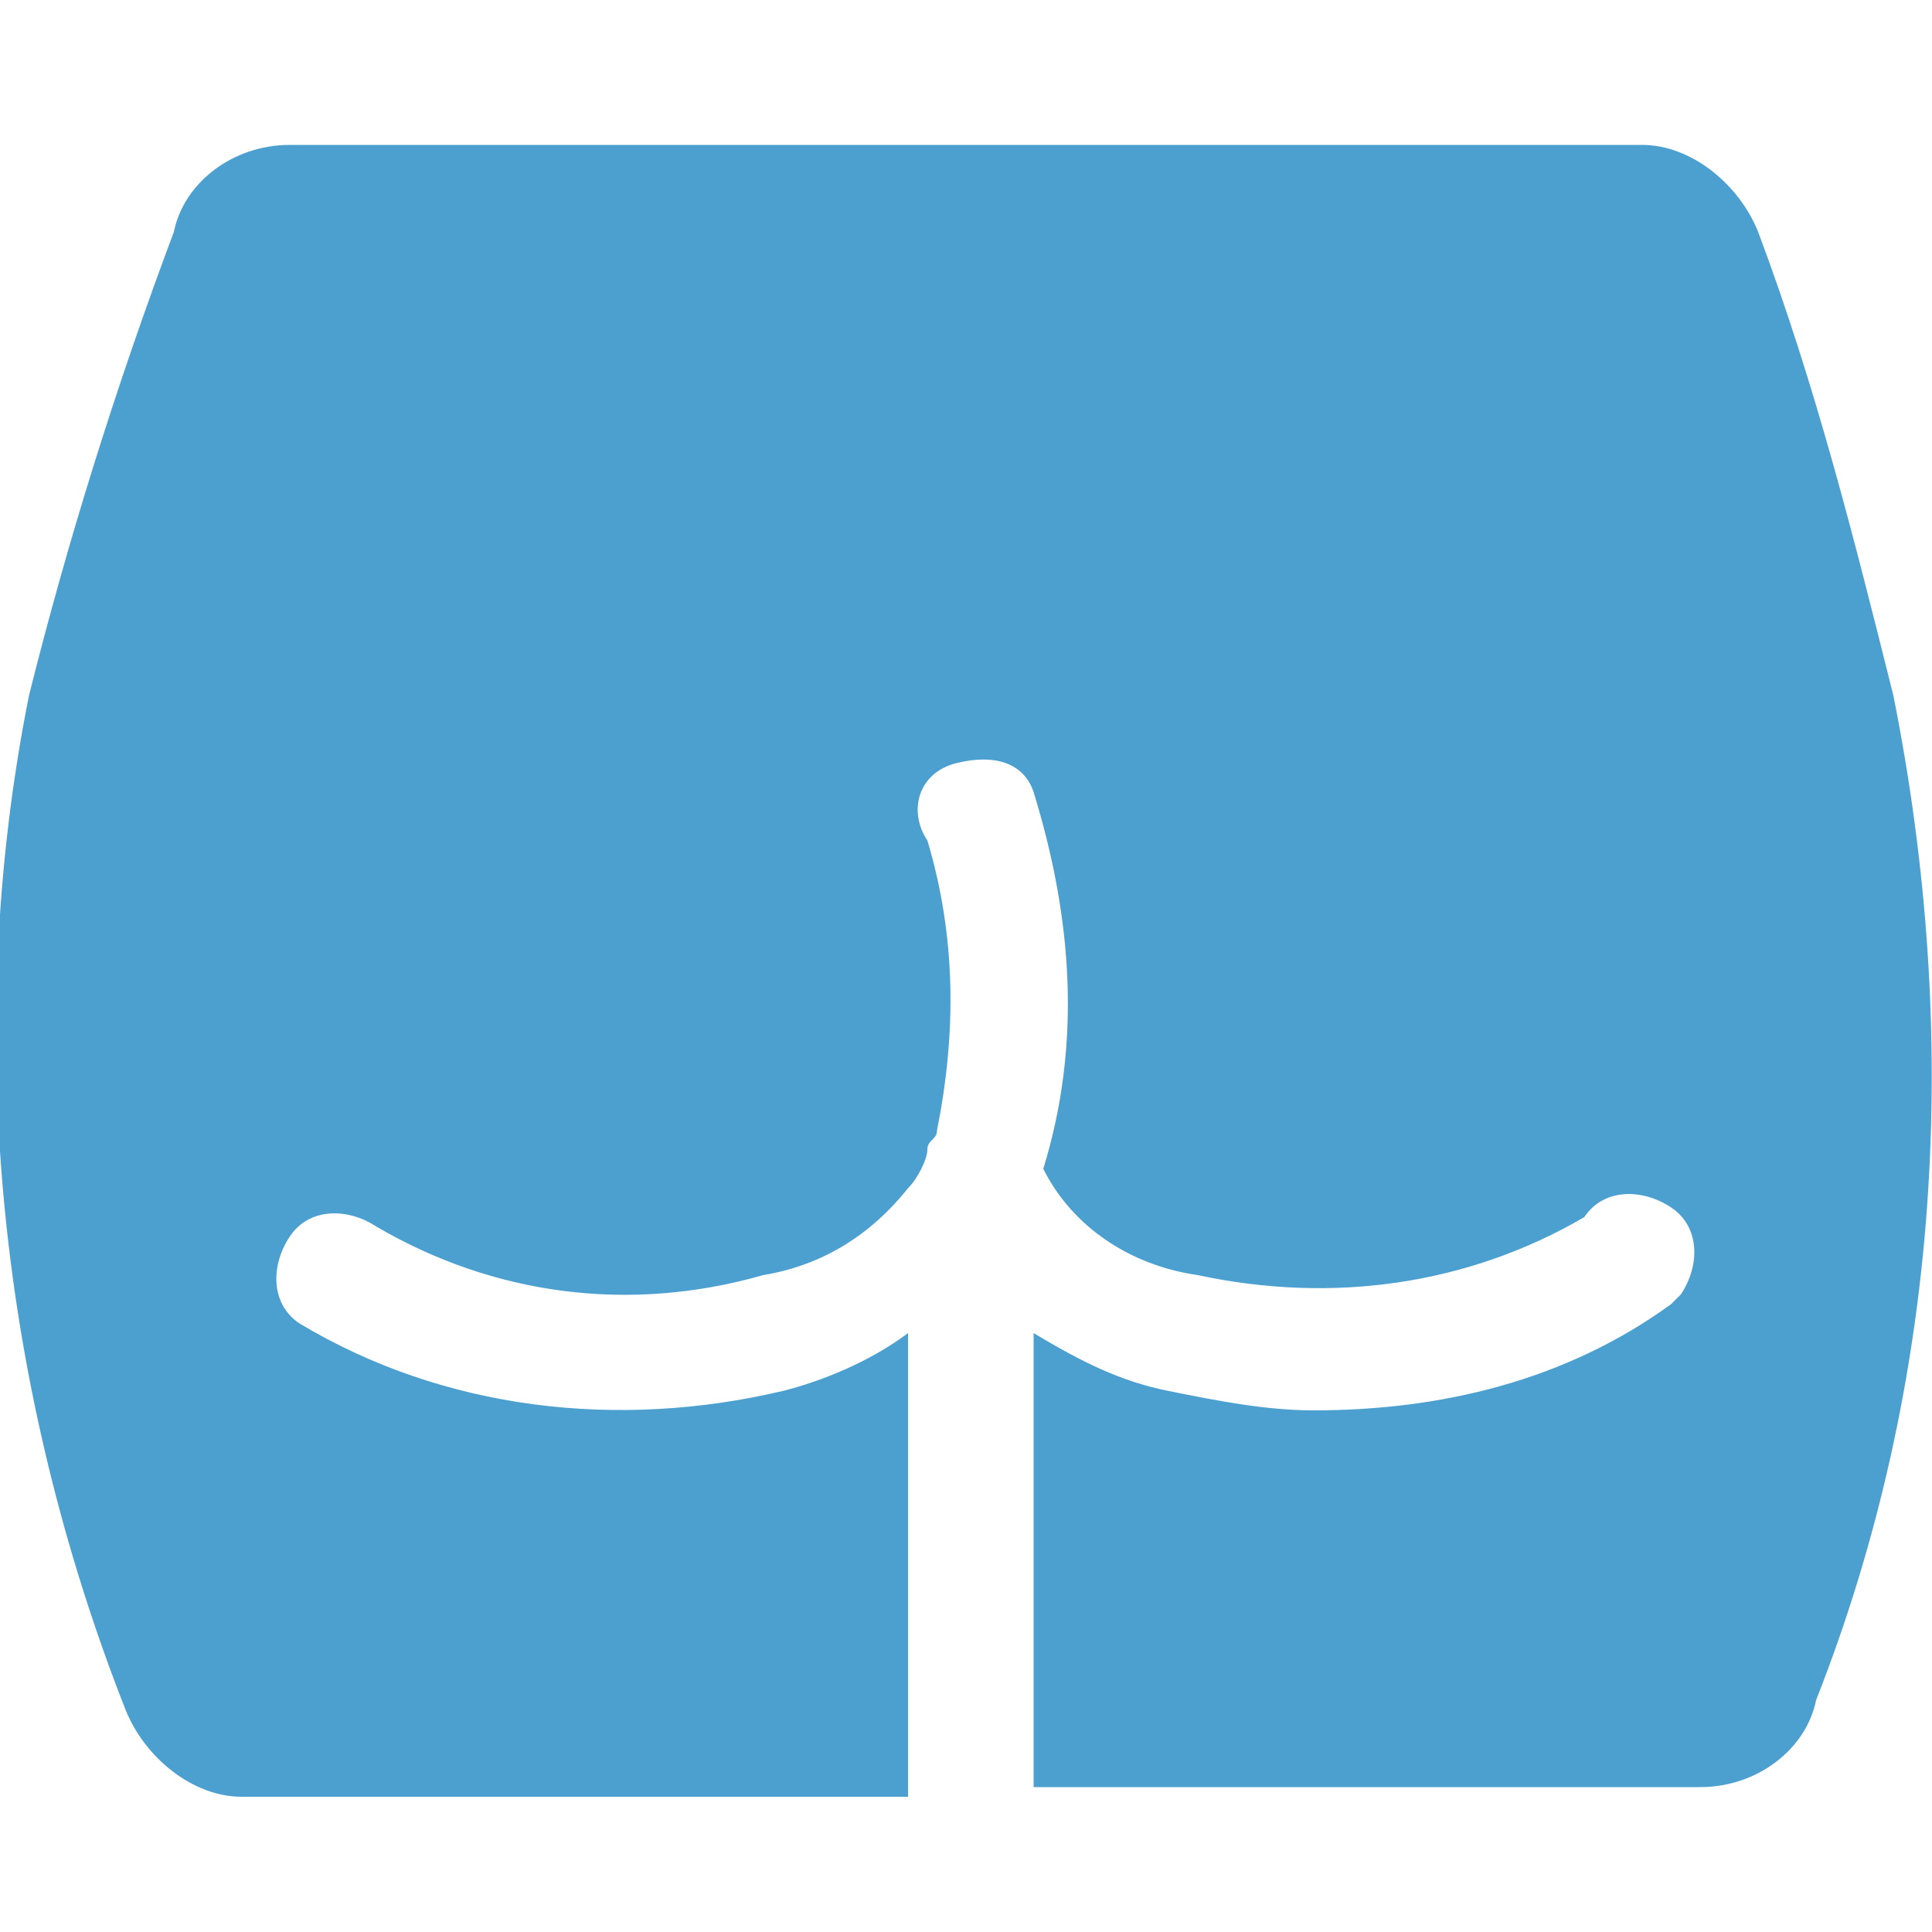 <?xml version="1.0" encoding="utf-8"?>
<!-- Generator: Adobe Illustrator 28.3.0, SVG Export Plug-In . SVG Version: 6.00 Build 0)  -->
<svg version="1.1" id="icon38" xmlns="http://www.w3.org/2000/svg" xmlns:xlink="http://www.w3.org/1999/xlink" x="0px" y="0px"
	 viewBox="0 0 20 20" style="enable-background:new 0 0 20 20;" xml:space="preserve">
<style type="text/css">
	.st0{fill:#4CA0D0;}
</style>
<g>
	<g id="グループ_600" transform="translate(0 0)">
		<path id="パス_212" class="st0" d="M19.6,7.2c-0.4-1.6-0.8-3.2-1.4-4.8c-0.2-0.5-0.7-0.9-1.2-0.9H3c-0.6,0-1.1,0.4-1.2,0.9
			C1.2,4,0.7,5.6,0.3,7.2c-0.7,3.5-0.3,7.2,1,10.5c0.2,0.5,0.7,0.9,1.2,0.9h6.9v-4.8c-0.4,0.3-0.9,0.5-1.3,0.6
			c-1.7,0.4-3.5,0.2-5-0.7c-0.3-0.2-0.3-0.6-0.1-0.9c0.2-0.3,0.6-0.3,0.9-0.1c1.2,0.7,2.6,0.9,4,0.5c0.6-0.1,1.1-0.4,1.5-0.9l0,0
			c0.1-0.1,0.2-0.3,0.2-0.4c0-0.1,0.1-0.1,0.1-0.2c0.2-1,0.2-2-0.1-3C9.4,8.4,9.5,8,9.9,7.9s0.7,0,0.8,0.3l0,0
			c0.4,1.3,0.5,2.6,0.1,3.9c0.3,0.6,0.9,1,1.6,1.1c1.4,0.3,2.8,0.1,4-0.6c0.2-0.3,0.6-0.3,0.9-0.1s0.3,0.6,0.1,0.9c0,0,0,0-0.1,0.1
			c-1.1,0.8-2.4,1.1-3.7,1.1c-0.5,0-1-0.1-1.5-0.2c-0.5-0.1-0.9-0.3-1.4-0.6v4.7h6.9c0.6,0,1.1-0.4,1.2-0.9
			C20.1,14.3,20.3,10.7,19.6,7.2"/>
		<path id="パス_213" class="st0" d="M9.3,12.3L9.3,12.3L9.3,12.3"/>
	</g>
</g>
</svg>
